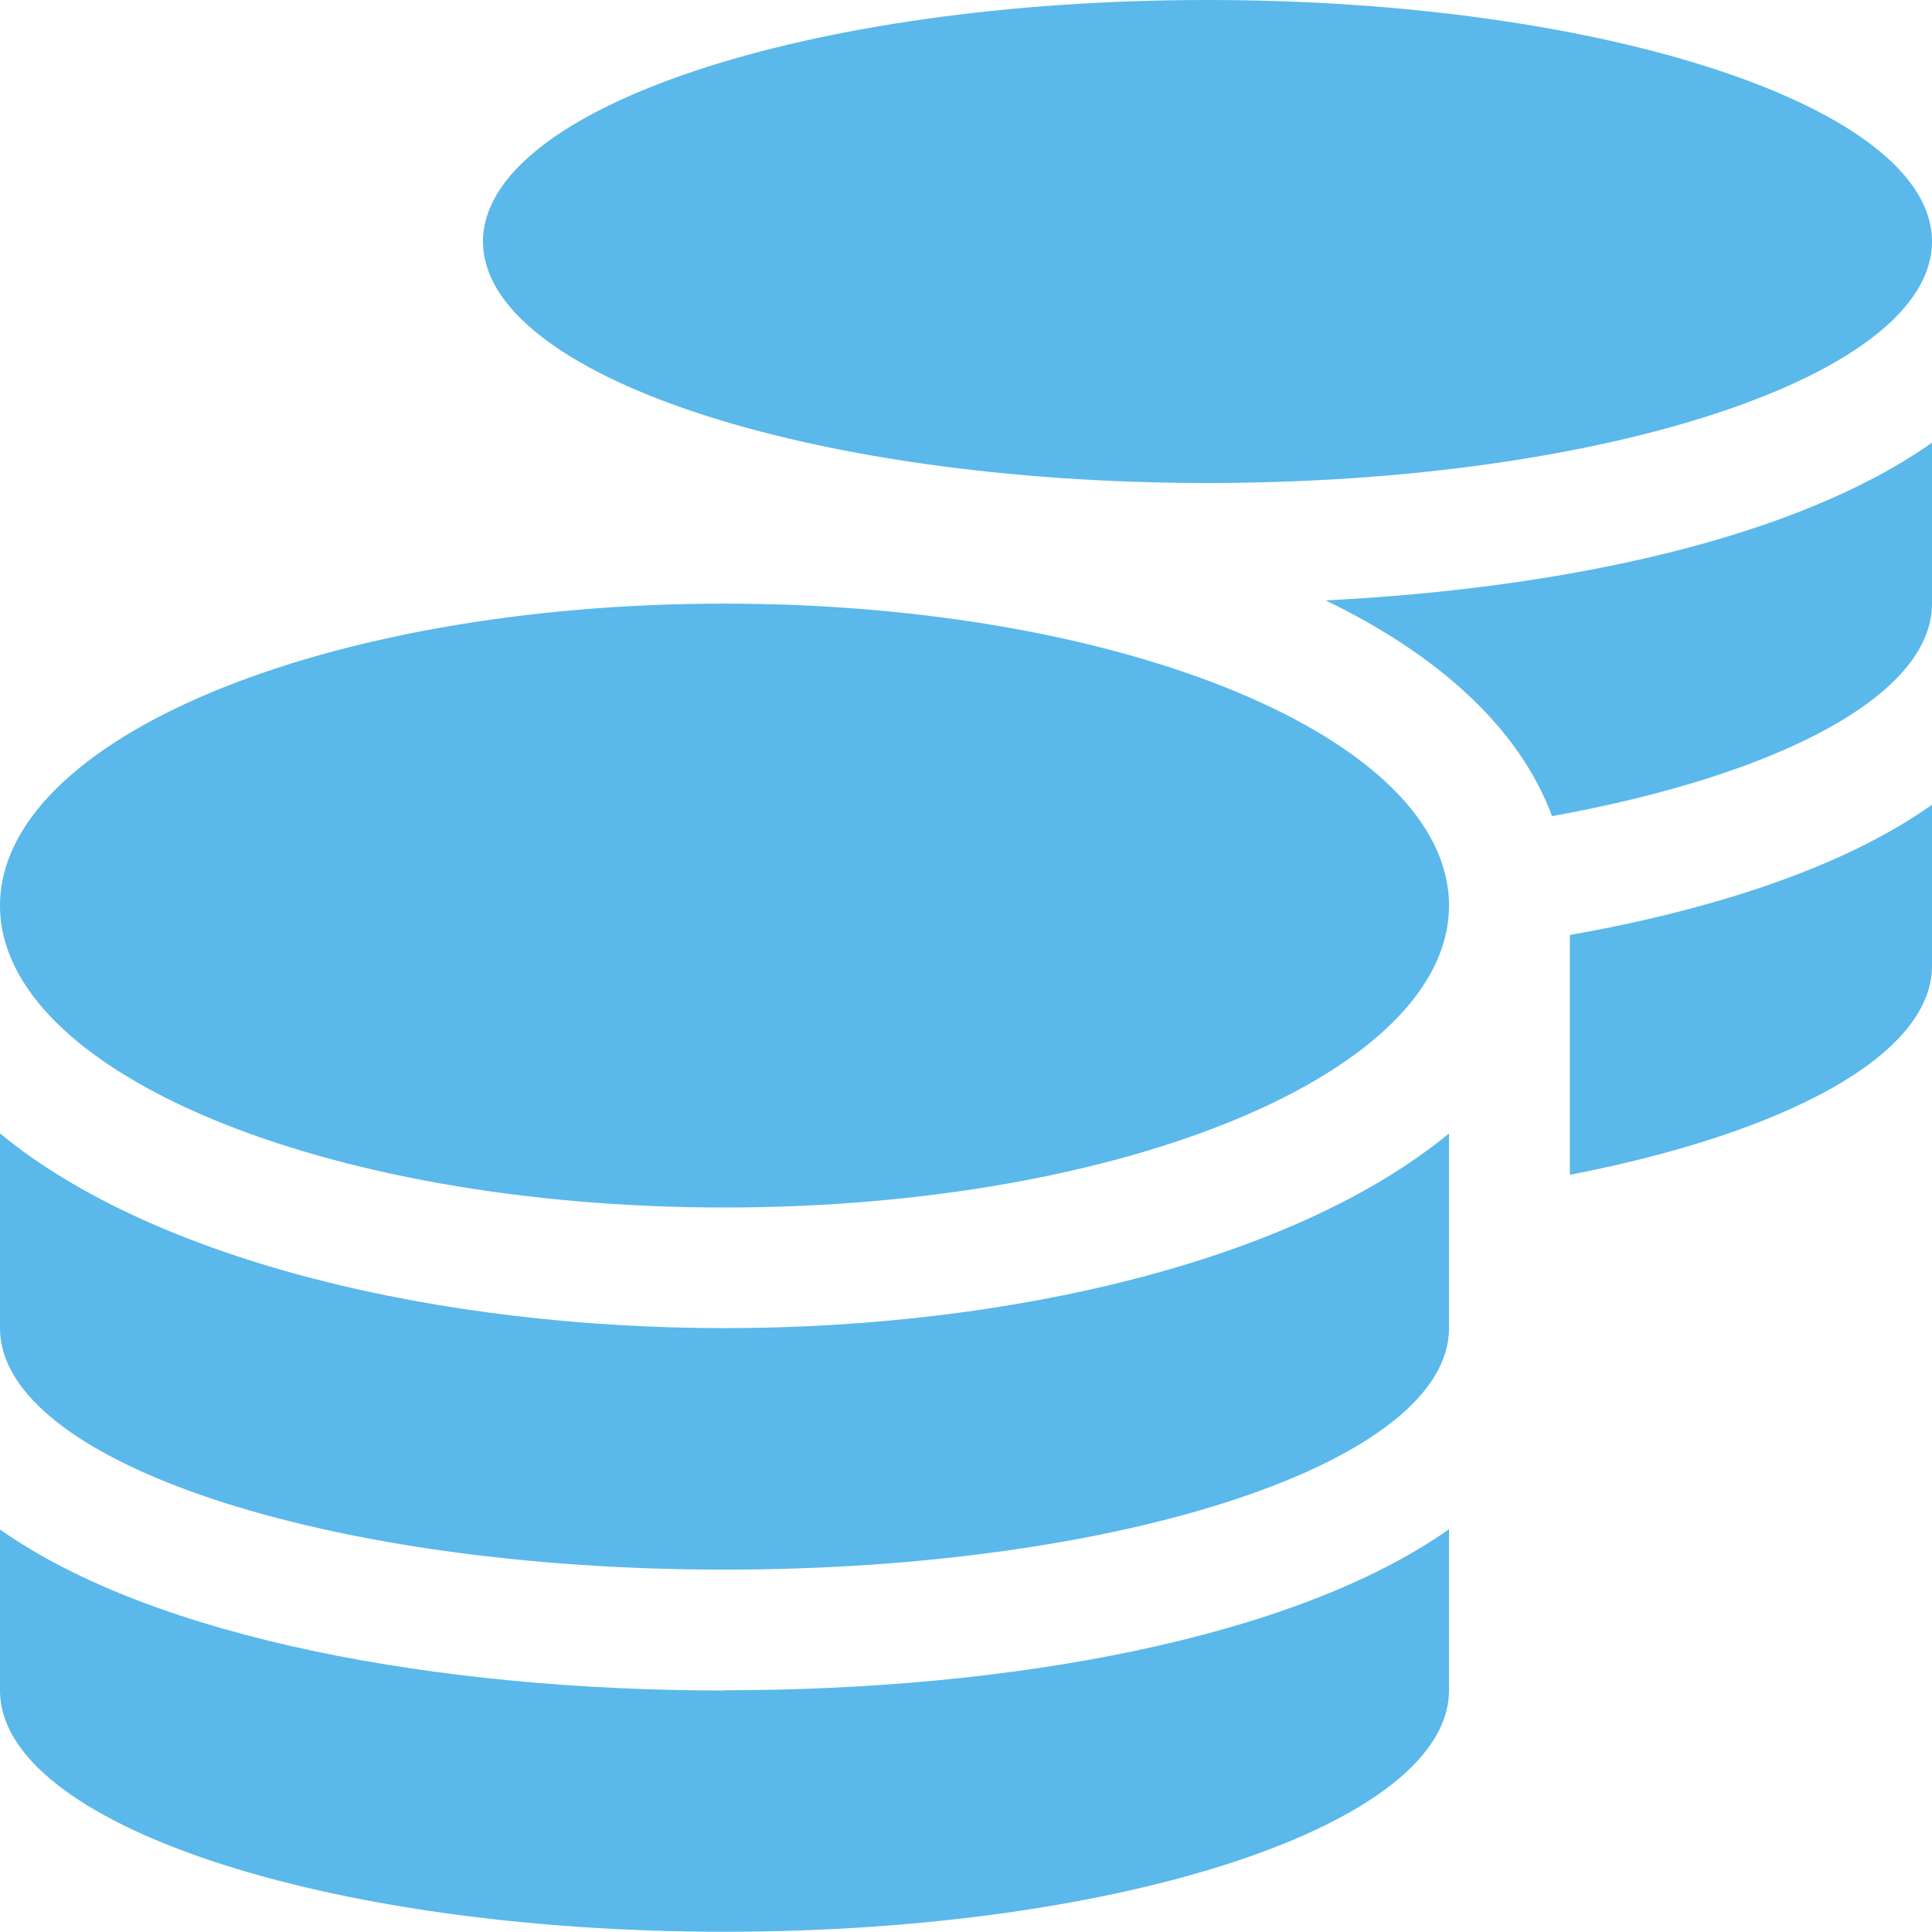 <?xml version="1.0" encoding="UTF-8"?>
<svg id="Ebene_2" data-name="Ebene 2" xmlns="http://www.w3.org/2000/svg" viewBox="0 0 78 78">
  <defs>
    <style>
      .cls-1 {
        fill: #5ab8eb;
      }
    </style>
  </defs>
  <g id="Ebene_1-2" data-name="Ebene 1">
    <path class="cls-1" d="M58.5,36.56c0,6.73-13.1,12.19-29.25,12.19S0,43.3,0,36.56s13.1-12.19,29.25-12.19,29.25,5.45,29.25,12.19Zm-29.25,17.06c11.44,0,22.96-2.68,29.25-7.86v7.86c0,5.38-13.1,9.75-29.25,9.75S0,59,0,53.62v-7.86c6.29,5.18,17.81,7.86,29.25,7.86Zm0,14.62c11.46,0,22.96-2.07,29.25-6.5v6.5c0,5.38-13.1,9.75-29.25,9.75S0,73.63,0,68.25v-6.5c6.29,4.43,17.79,6.5,29.25,6.5ZM19.5,9.75C19.5,4.37,32.6,0,48.75,0s29.25,4.37,29.25,9.75-13.1,9.75-29.25,9.75-29.25-4.37-29.25-9.75Zm34.02,14.49c9.78-.49,19.07-2.54,24.48-6.37v6.5c0,3.7-6.2,6.93-15.34,8.58-1.34-3.61-4.65-6.54-9.14-8.71Zm9.86,13.51c5.9-1.05,11.09-2.76,14.62-5.26v6.5c0,3.61-5.9,6.75-14.62,8.44v-9.69Z"/>
  </g>
</svg>